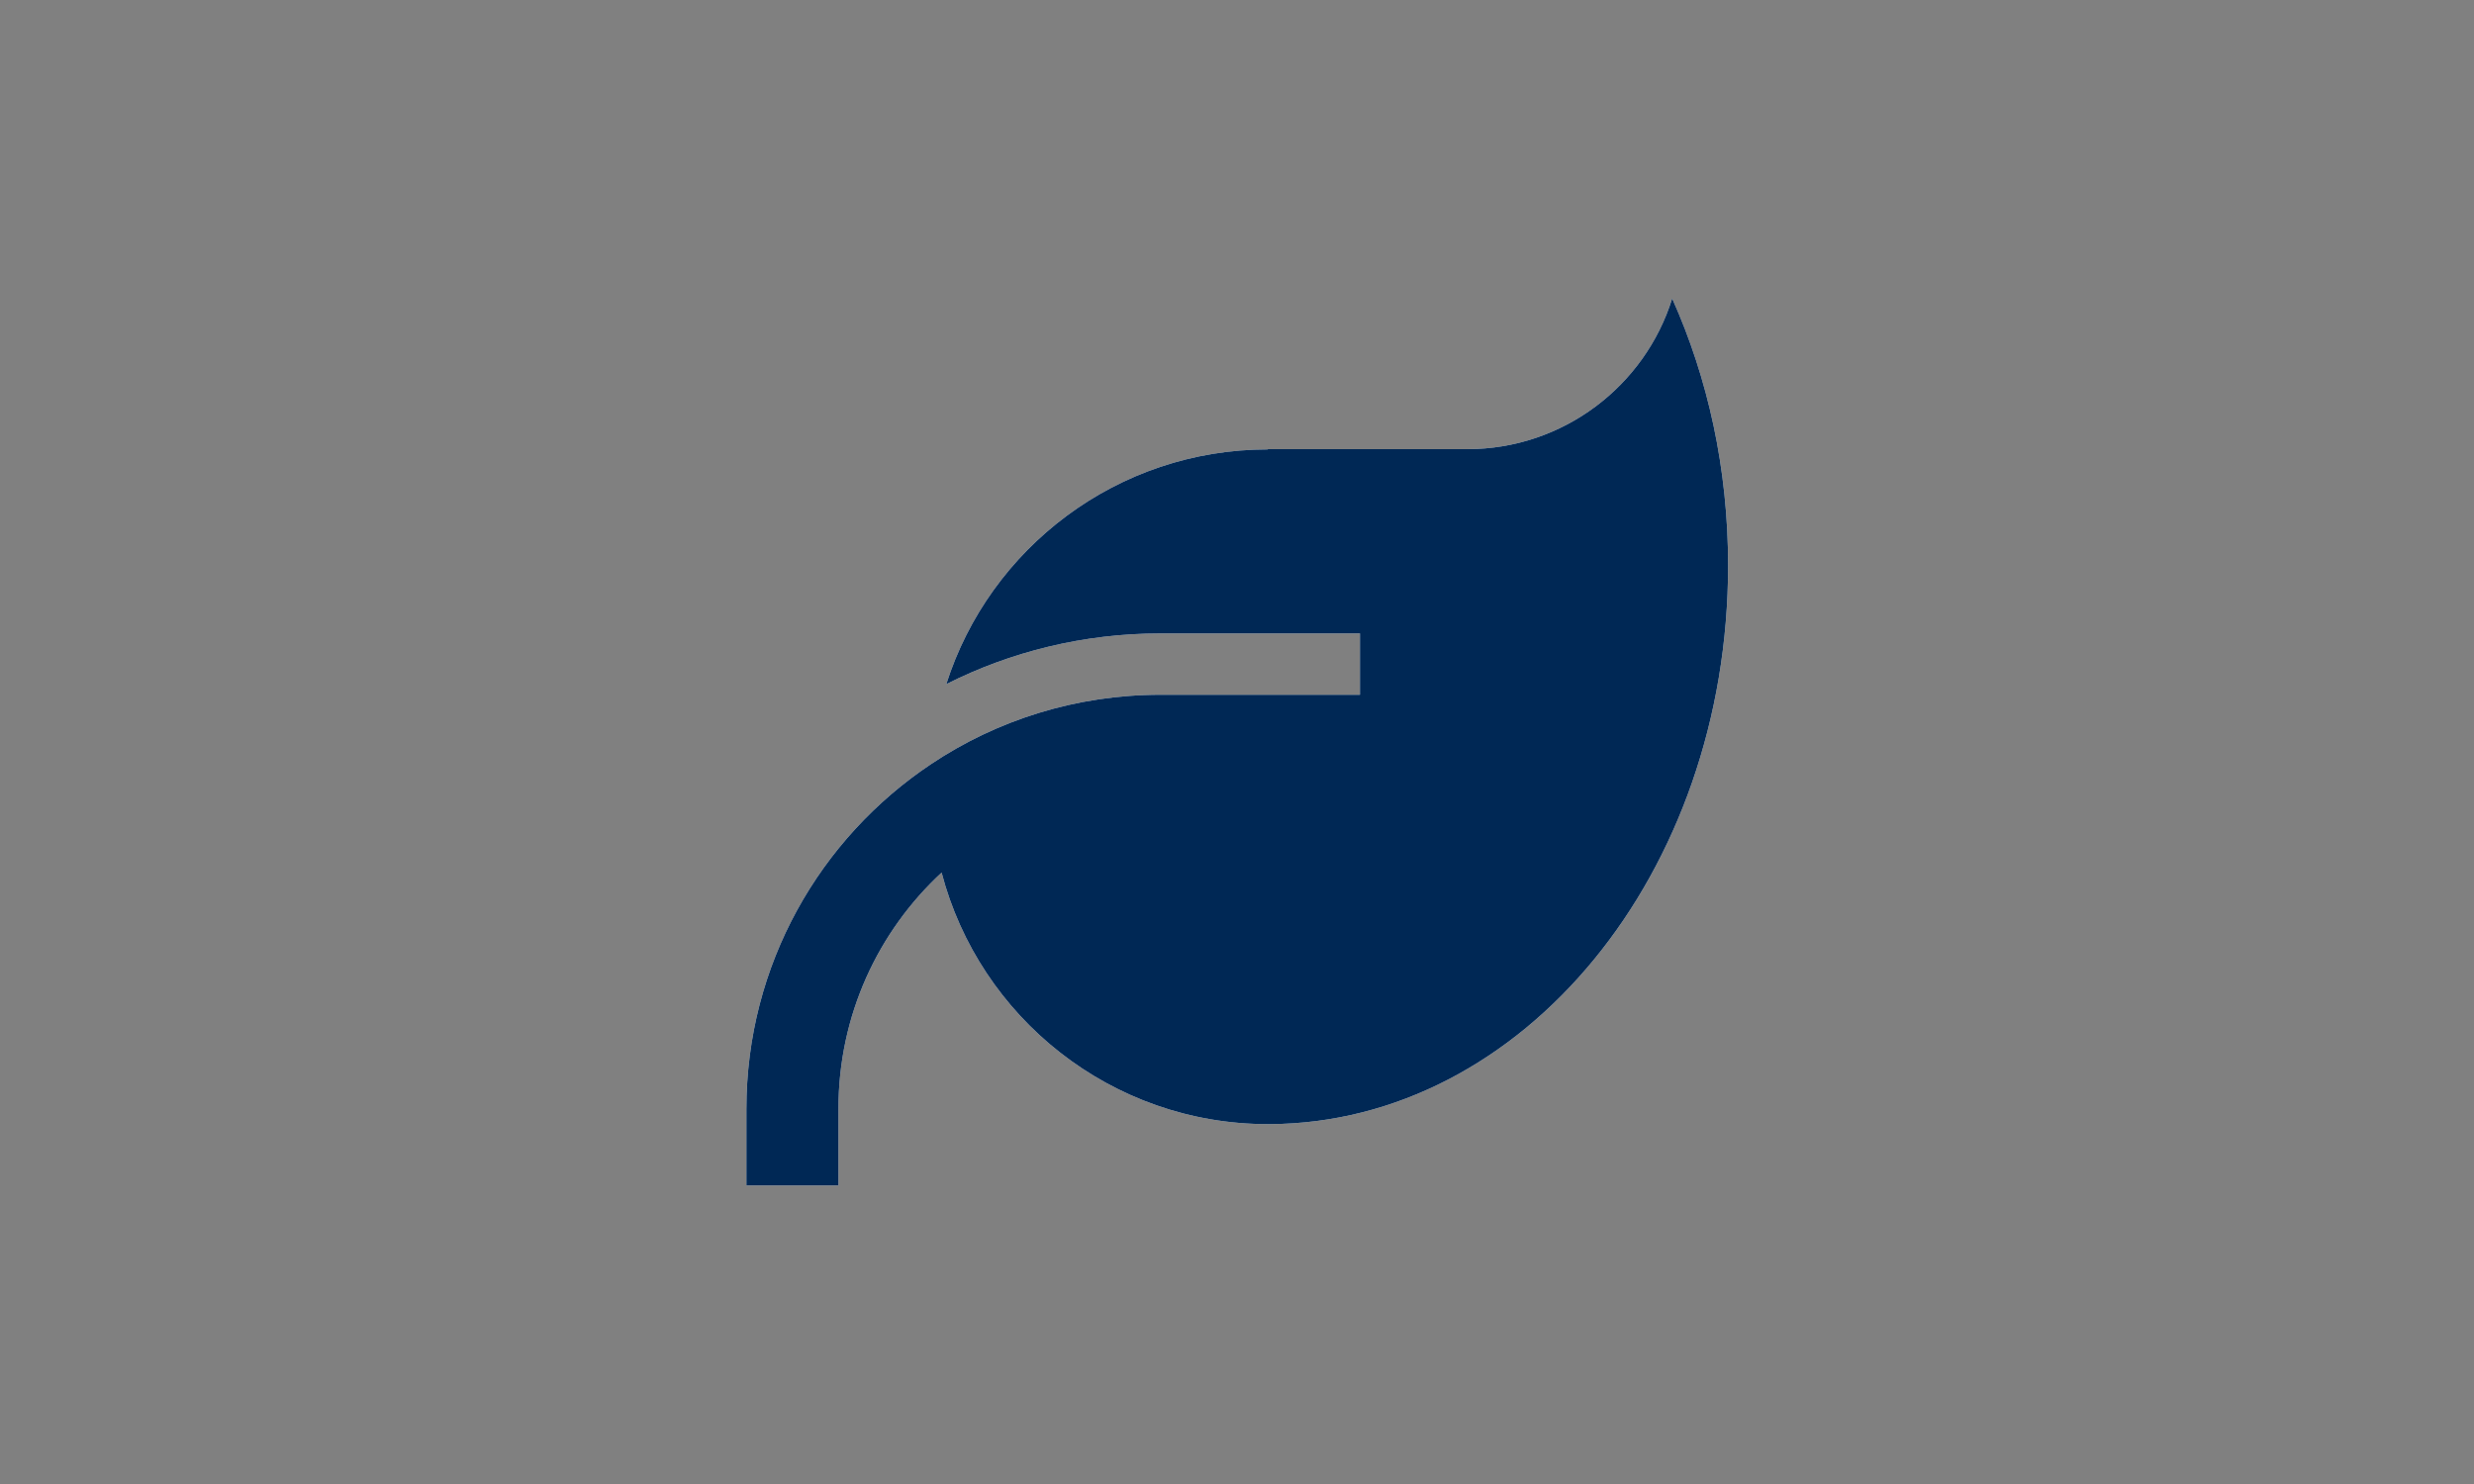 <?xml version="1.0" encoding="UTF-8"?>
<svg xmlns="http://www.w3.org/2000/svg" viewBox="0 0 100 60">
  <rect x="0" y="0" width="100" height="60" fill="#808080" stroke="none"/>
  <defs>
    <style>.cls-1{fill:#002855;}.cls-2{fill:#fff;}</style>
  </defs>
  <g id="White">
    <path class="cls-2" d="m51.24,18.16h8.06c3.89,0,7.19-2.56,8.29-6.09,1.44,3.21,2.26,6.88,2.26,10.79,0,12.44-8.29,22.53-18.52,22.59h-.08c-6.33,0-11.66-4.32-13.19-10.17-2.57,2.38-4.17,5.77-4.17,9.55v3.1h-3.72v-3.1c0-5.82,2.97-10.94,7.47-13.94,2.65-1.77,5.84-2.8,9.27-2.8h8.06v-2.48h-8.06c-3.12,0-6.06.74-8.66,2.05,1.75-5.5,6.91-9.49,13-9.49Z"></path>
  </g>
  <g id="Monotone">
    <path class="cls-1" d="m51.24,18.16h8.06c3.89,0,7.19-2.56,8.29-6.09,1.44,3.21,2.26,6.88,2.26,10.79,0,12.44-8.29,22.53-18.52,22.59h-.08c-6.33,0-11.66-4.32-13.19-10.17-2.57,2.38-4.17,5.77-4.17,9.55v3.1h-3.72v-3.1c0-5.82,2.97-10.94,7.47-13.94,2.65-1.77,5.84-2.8,9.27-2.8h8.06v-2.48h-8.06c-3.12,0-6.06.74-8.66,2.05,1.75-5.5,6.91-9.49,13-9.49Z"></path>
  </g>
</svg>

